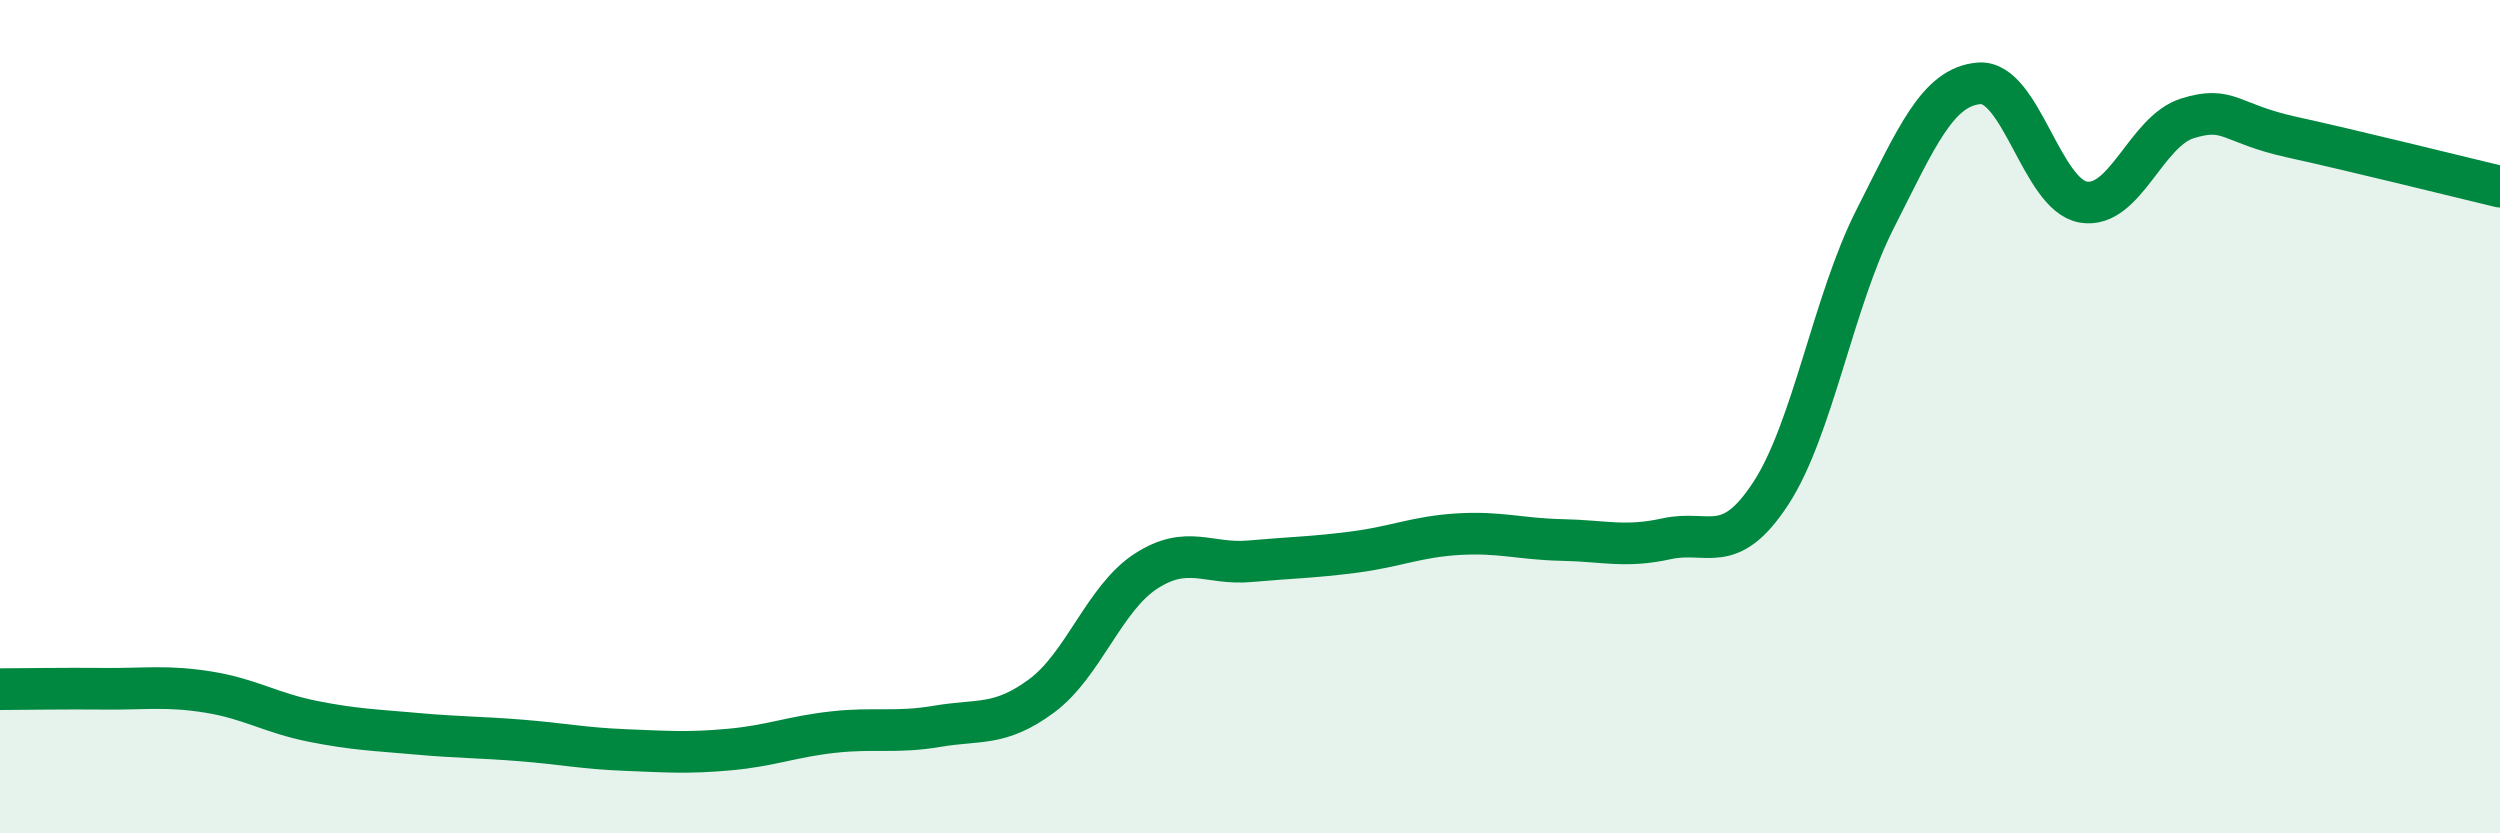 
    <svg width="60" height="20" viewBox="0 0 60 20" xmlns="http://www.w3.org/2000/svg">
      <path
        d="M 0,16.54 C 0.5,16.54 1.5,16.52 2.5,16.53 C 3.5,16.54 4,16.45 5,16.61 C 6,16.77 6.5,17.11 7.5,17.31 C 8.5,17.51 9,17.52 10,17.61 C 11,17.7 11.5,17.69 12.5,17.77 C 13.5,17.85 14,17.96 15,18 C 16,18.04 16.5,18.08 17.5,17.99 C 18.5,17.9 19,17.68 20,17.57 C 21,17.46 21.5,17.6 22.5,17.43 C 23.5,17.26 24,17.44 25,16.7 C 26,15.96 26.5,14.36 27.5,13.71 C 28.5,13.06 29,13.56 30,13.47 C 31,13.38 31.5,13.38 32.5,13.25 C 33.5,13.12 34,12.88 35,12.82 C 36,12.76 36.5,12.94 37.5,12.96 C 38.5,12.98 39,13.15 40,12.93 C 41,12.71 41.5,13.37 42.5,11.84 C 43.5,10.31 44,7.23 45,5.26 C 46,3.29 46.5,2.08 47.5,2 C 48.5,1.92 49,4.68 50,4.85 C 51,5.02 51.5,3.15 52.5,2.84 C 53.5,2.53 53.5,2.96 55,3.29 C 56.5,3.62 59,4.24 60,4.48L60 20L0 20Z"
        fill="#008740"
        opacity="0.1"
        stroke-linecap="round"
        stroke-linejoin="round"
      />
      <path
        d="M 0,16.54 C 0.5,16.54 1.5,16.52 2.5,16.53 C 3.5,16.54 4,16.45 5,16.61 C 6,16.77 6.5,17.11 7.5,17.31 C 8.5,17.51 9,17.52 10,17.61 C 11,17.7 11.5,17.69 12.5,17.77 C 13.5,17.85 14,17.96 15,18 C 16,18.04 16.5,18.08 17.5,17.99 C 18.5,17.9 19,17.68 20,17.57 C 21,17.46 21.5,17.6 22.5,17.43 C 23.5,17.26 24,17.44 25,16.7 C 26,15.96 26.5,14.36 27.5,13.71 C 28.5,13.06 29,13.56 30,13.47 C 31,13.38 31.5,13.38 32.5,13.25 C 33.5,13.12 34,12.88 35,12.82 C 36,12.76 36.5,12.94 37.5,12.96 C 38.5,12.98 39,13.15 40,12.93 C 41,12.71 41.5,13.37 42.5,11.84 C 43.5,10.31 44,7.23 45,5.26 C 46,3.29 46.5,2.08 47.5,2 C 48.5,1.92 49,4.68 50,4.85 C 51,5.02 51.5,3.15 52.5,2.84 C 53.5,2.53 53.5,2.96 55,3.29 C 56.5,3.62 59,4.24 60,4.48"
        stroke="#008740"
        stroke-width="1"
        fill="none"
        stroke-linecap="round"
        stroke-linejoin="round"
      />
    </svg>
  
